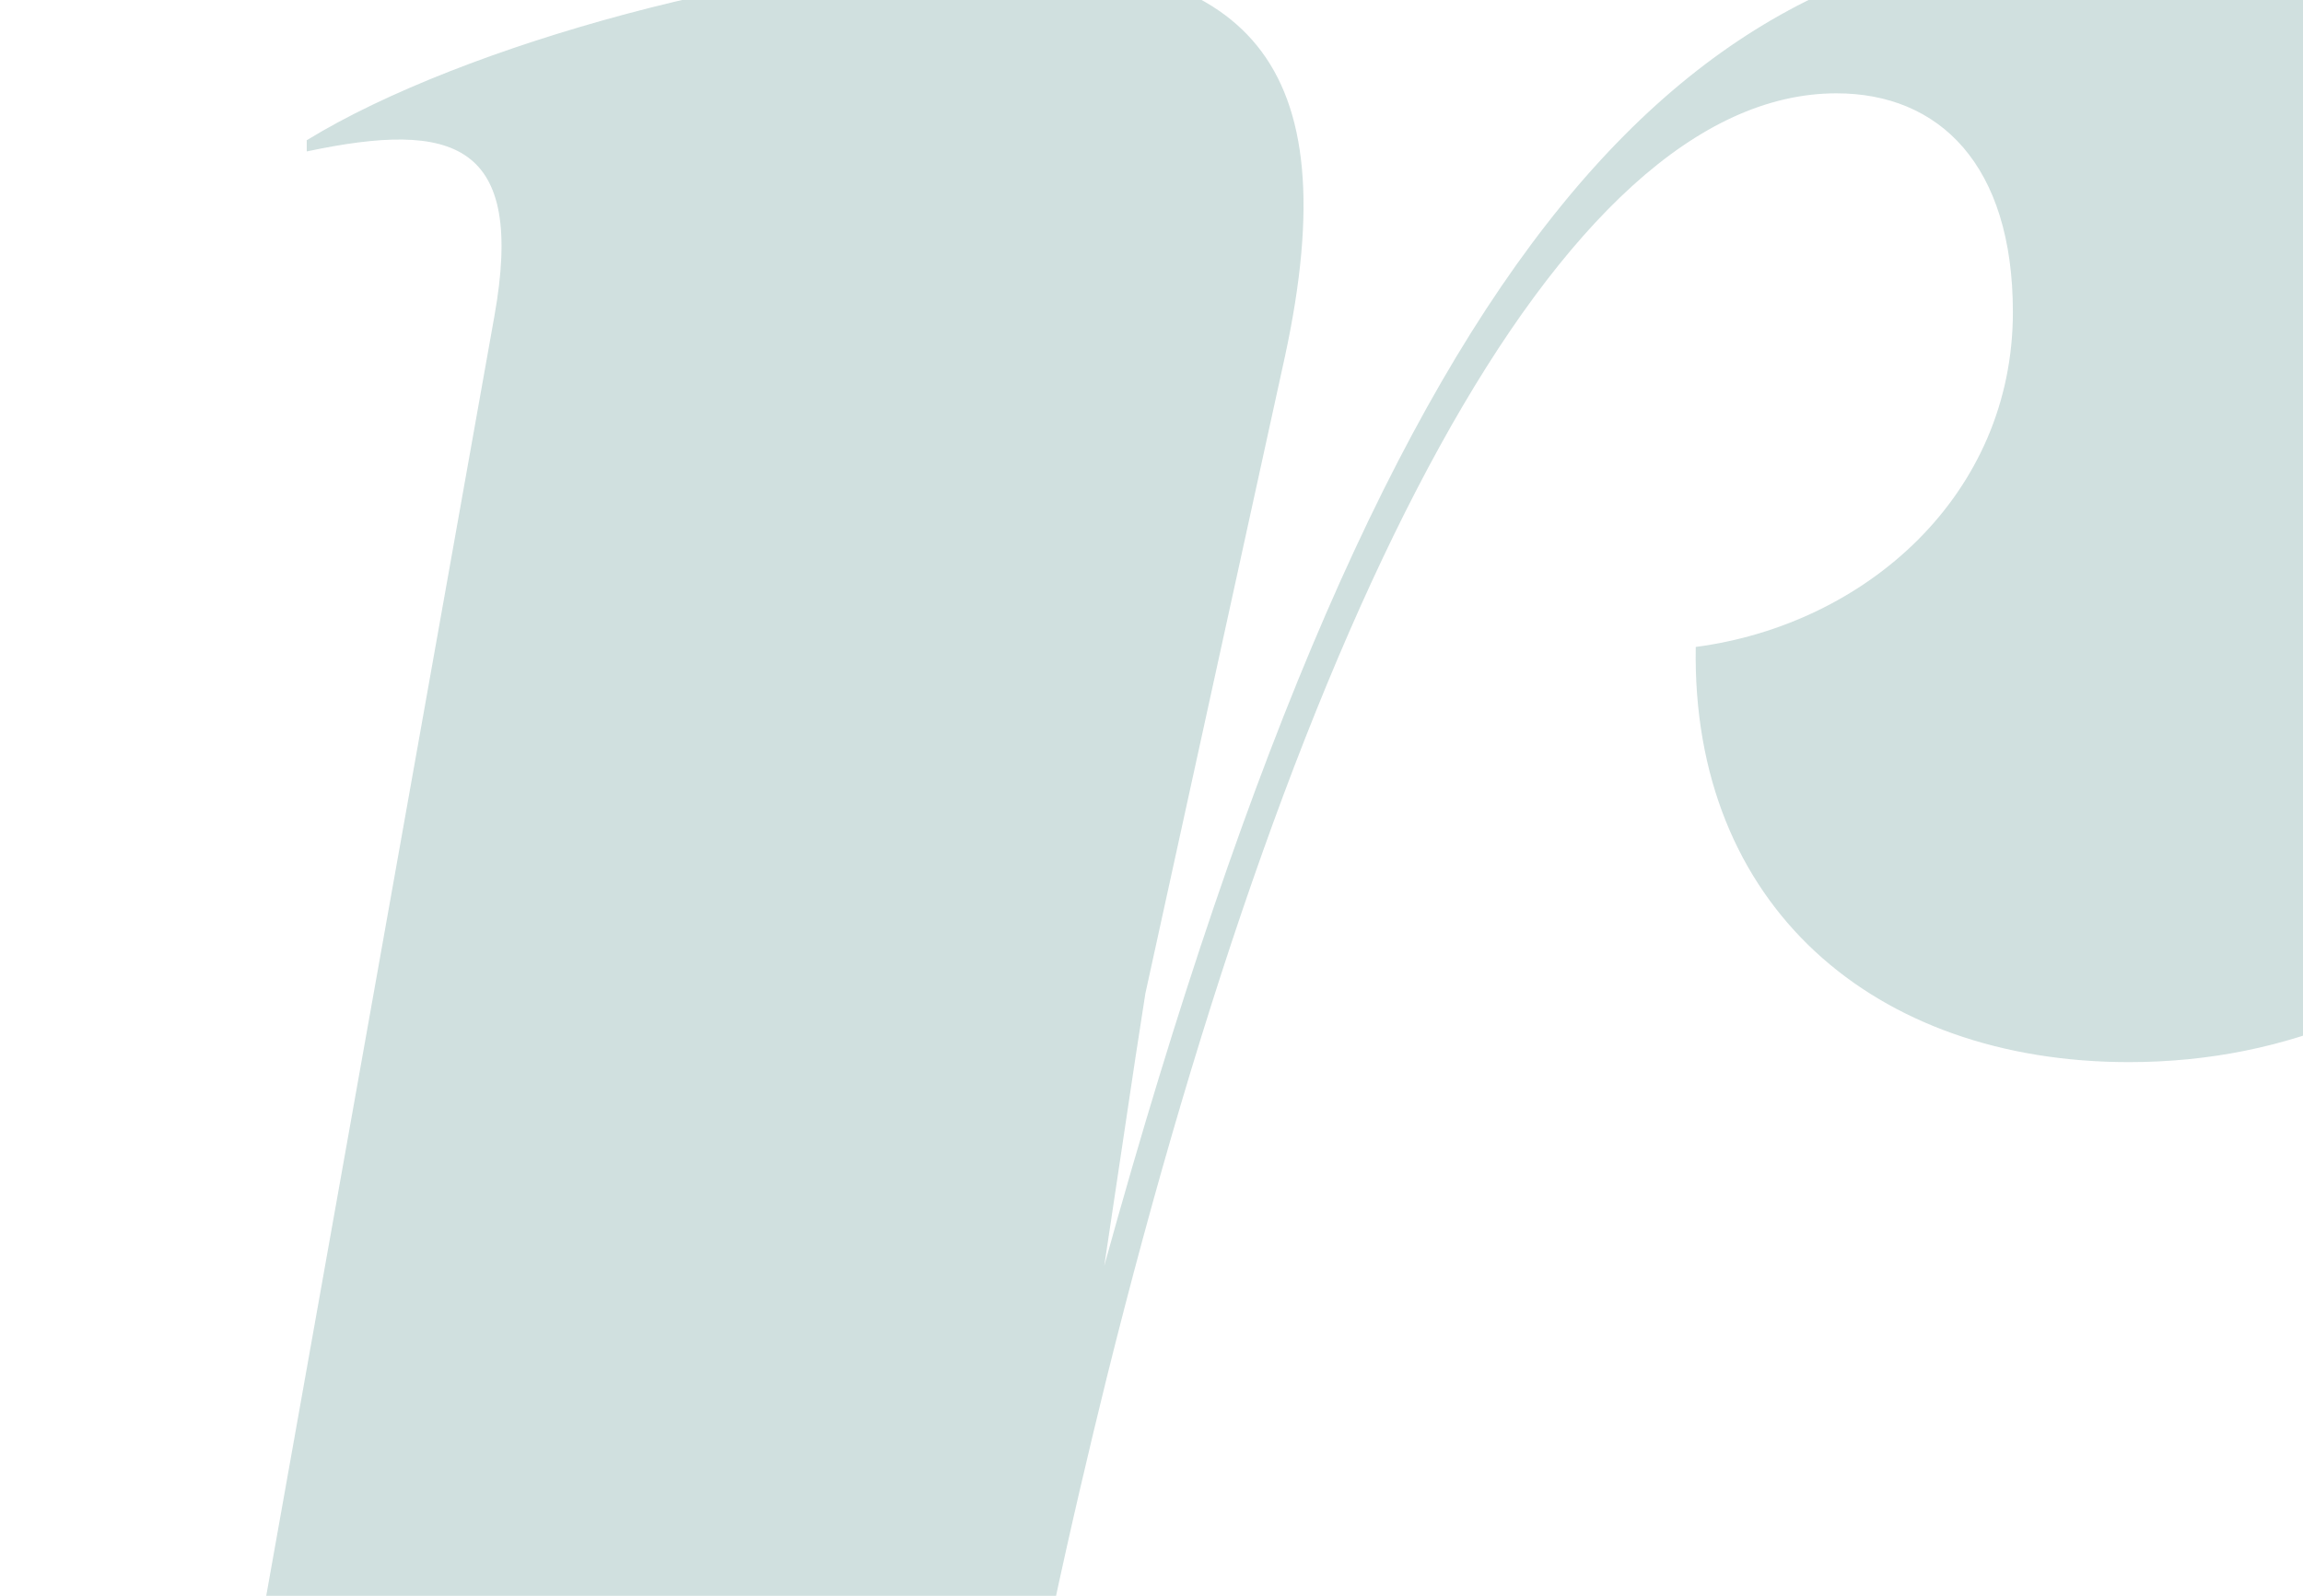 <?xml version="1.0" encoding="UTF-8"?>
<svg xmlns="http://www.w3.org/2000/svg" xmlns:xlink="http://www.w3.org/1999/xlink" id="Calque_2" data-name="Calque 2" viewBox="0 0 292.36 202.65">
  <defs>
    <clipPath id="clippath">
      <rect width="292.36" height="202.65" style="fill: none;"></rect>
    </clipPath>
  </defs>
  <g id="Calque_1-2" data-name="Calque 1">
    <g style="opacity: .2;">
      <g style="clip-path: url(#clippath);">
        <path d="M269.14-8.56c-53.9,0-92.05,35.75-128.96,169.31l3.95-26.38,1.27-8.21,17.71-80.85c8.22-37.98-5.1-50.46-37.42-50.46-27.21,0-66.9,10.77-86.75,22.96v1.42c18.71-3.97,27.78-1.14,23.81,20.98l-30.62,171.79c-1.2,6.71-1.98,12.79-2.58,18.59-.66,2.41-1.2,4.62-1.55,6.56-3.94,21.82-9.62,22.5-18.65,22.5-11.51,0-16.99-26.67-19.47-45.16L-27.85,86.31c-5.24-34.09-16.88-58.13-34.96-72.1C-80.91.25-109.27-6.74-147.87-6.74c-34.92,0-66.97,8.31-96.15,24.95-29.18,16.64-47.44,43.24-54.74,79.8-.29,3.3.38,4.93,2.03,4.93s3-1.63,4.12-4.93c5.84-29.16,17.34-50.11,34.46-62.85,17.14-12.73,37.81-19.11,62.06-19.11,18.08,0,31.83,4.73,41.27,14.18,9.45,9.45,15.58,23.83,18.41,43.13l9.47,61c-21.39-4.52-45.84-6.77-73.36-6.77-32.87,0-59.77,5.95-80.75,17.87-20.98,11.93-32.57,28.35-34.82,49.3-2.41,18.08-.41,35.33,5.96,51.76,6.35,16.43,17.31,29.79,32.84,40.05,15.54,10.26,35.22,15.41,59.04,15.41,21.35,0,41.49-7,60.37-20.96,18.89-13.96,33.4-34.29,43.55-61l1.1,8.63c3.24,23.84,10.07,42.01,20.49,54.54,10.4,12.53,23,18.8,37.79,18.8.77,0,1.79,0,2.8.01,4.38.31,107.77-.01,123.86-.01,14.79,0,27.39-6.27,37.79-18.8,10.42-12.52,17.25-30.7,20.49-54.54l1.1-8.63,2.26-15.08c2.3-10.82,4.74-21.12,6.88-29.81C164.82,77.06,197.99,11.85,233.14,11.85c13.04,0,22.39,9.07,22.39,27.78,0,23.24-18.71,39.69-40.26,42.52-.56,32.88,22.68,52.72,55,52.72,40.82,0,70.3-31.75,70.3-74.84,0-32.31-19.84-68.6-71.43-68.6ZM-118.24,204c-.47,5.34-1.69,9.86-3.65,13.56-7.09,24.65-22.75,36.98-46.99,36.98-18.08,0-31.74-6.98-40.99-20.95-9.27-13.96-13.05-30.4-11.4-49.3,1.58-18.07,6.26-30.5,14.05-37.28,7.77-6.78,20.49-10.17,38.16-10.17,13.56,0,27.94,2.27,43.16,6.78l7.85,51.15c.2,2.46.14,5.54-.18,9.24Z" style="fill: #12635e;"></path>
      </g>
    </g>
  </g>
</svg>
